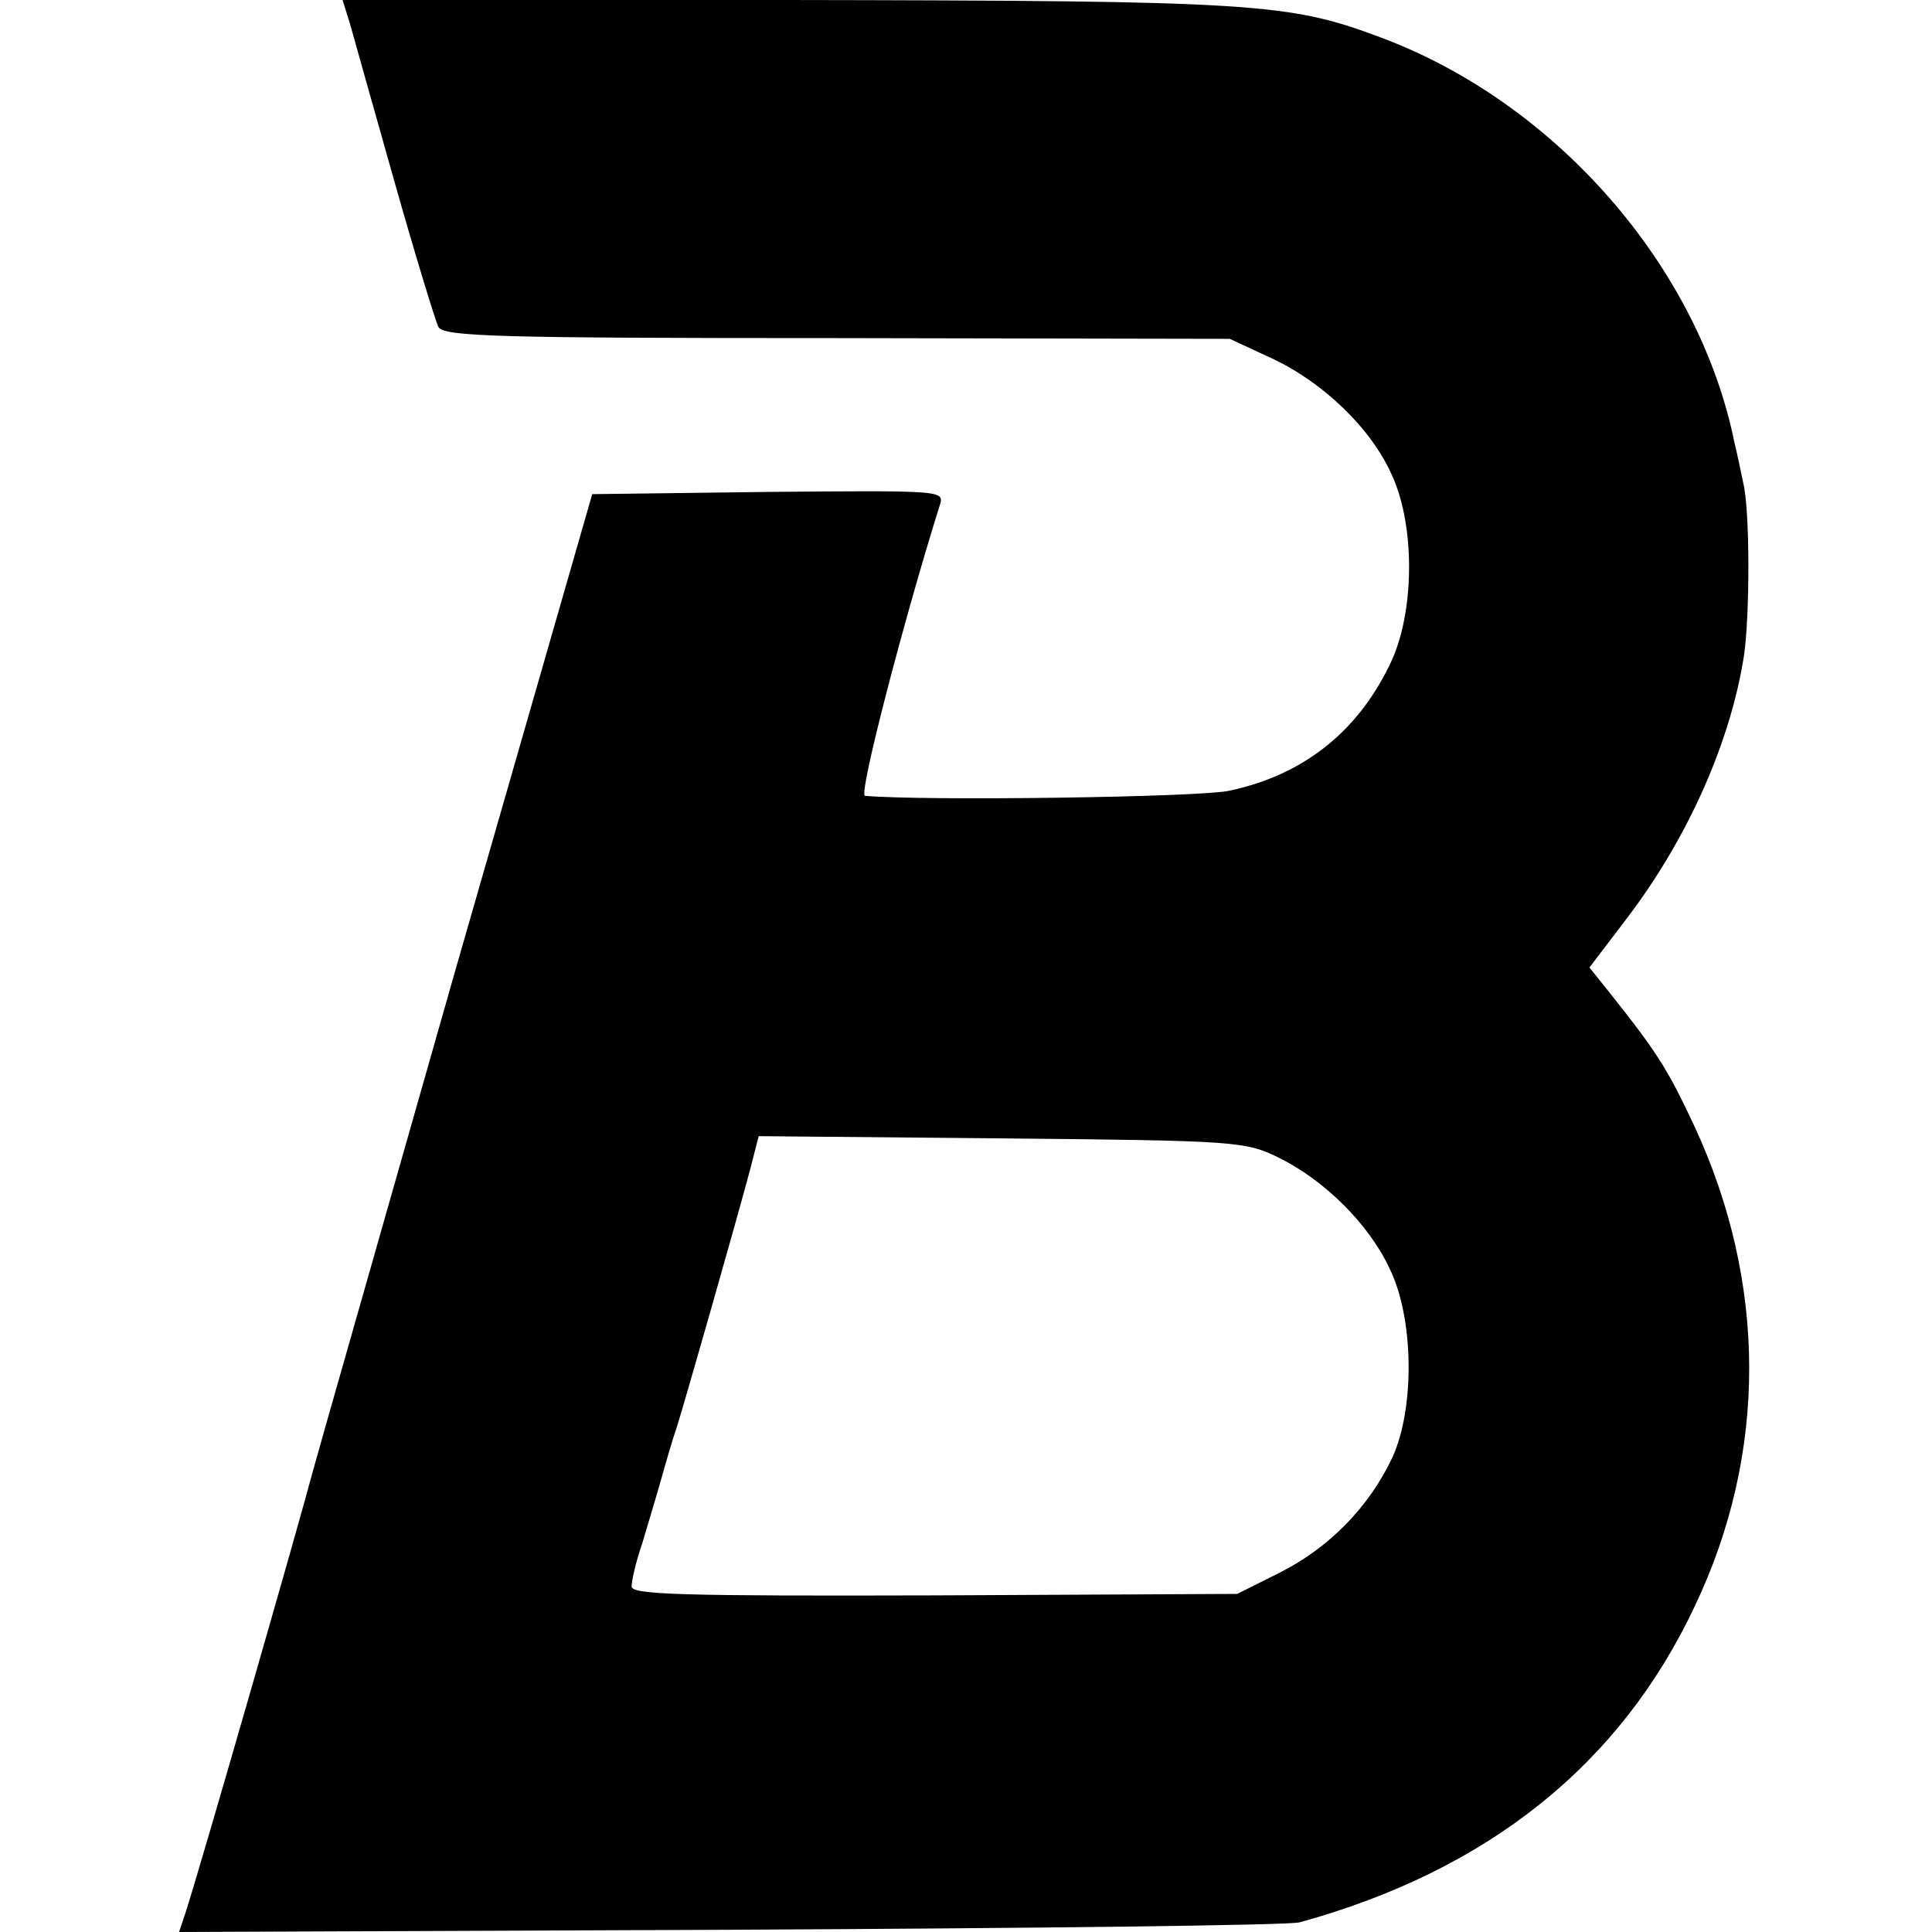 <?xml version="1.0" standalone="no"?>
<!DOCTYPE svg PUBLIC "-//W3C//DTD SVG 20010904//EN"
 "http://www.w3.org/TR/2001/REC-SVG-20010904/DTD/svg10.dtd">
<svg version="1.0" xmlns="http://www.w3.org/2000/svg"
 width="260pt" height="260pt" viewBox="0 0 260 260"
 preserveAspectRatio="xMidYMid meet">
<g transform="translate(0,260) scale(0.1,-0.1)"
fill="#000000" stroke="none">
<path d="M471 2568 c5 -18 32 -114 60 -213 28 -99 55 -187 59 -195 7 -13 80
-15 537 -15 l528 -1 56 -26 c69 -32 134 -94 162 -157 32 -69 31 -188 -3 -256
-44 -91 -117 -148 -215 -169 -38 -9 -412 -14 -491 -7 -9 1 52 236 101 392 6
19 1 19 -231 17 l-237 -3 -184 -640 c-100 -352 -187 -656 -192 -675 -17 -65
-150 -528 -171 -593 l-9 -27 742 3 c408 2 753 6 766 10 254 70 432 213 532
426 98 206 97 435 -1 646 -36 77 -51 100 -113 178 l-28 35 51 67 c82 108 139
237 157 353 8 55 8 196 -1 232 -3 14 -8 39 -12 55 -48 236 -240 457 -477 545
-123 46 -167 49 -799 50 l-597 0 10 -32z m1250 -1526 c61 -30 121 -89 149
-149 33 -67 34 -188 4 -254 -31 -66 -84 -121 -151 -155 l-58 -29 -407 -2
c-343 -1 -408 1 -408 12 0 8 6 34 14 57 7 24 19 63 26 88 7 25 16 56 21 70 9
28 81 280 99 348 l11 43 327 -3 c317 -3 328 -4 373 -26z"/>
</g>
</svg>
